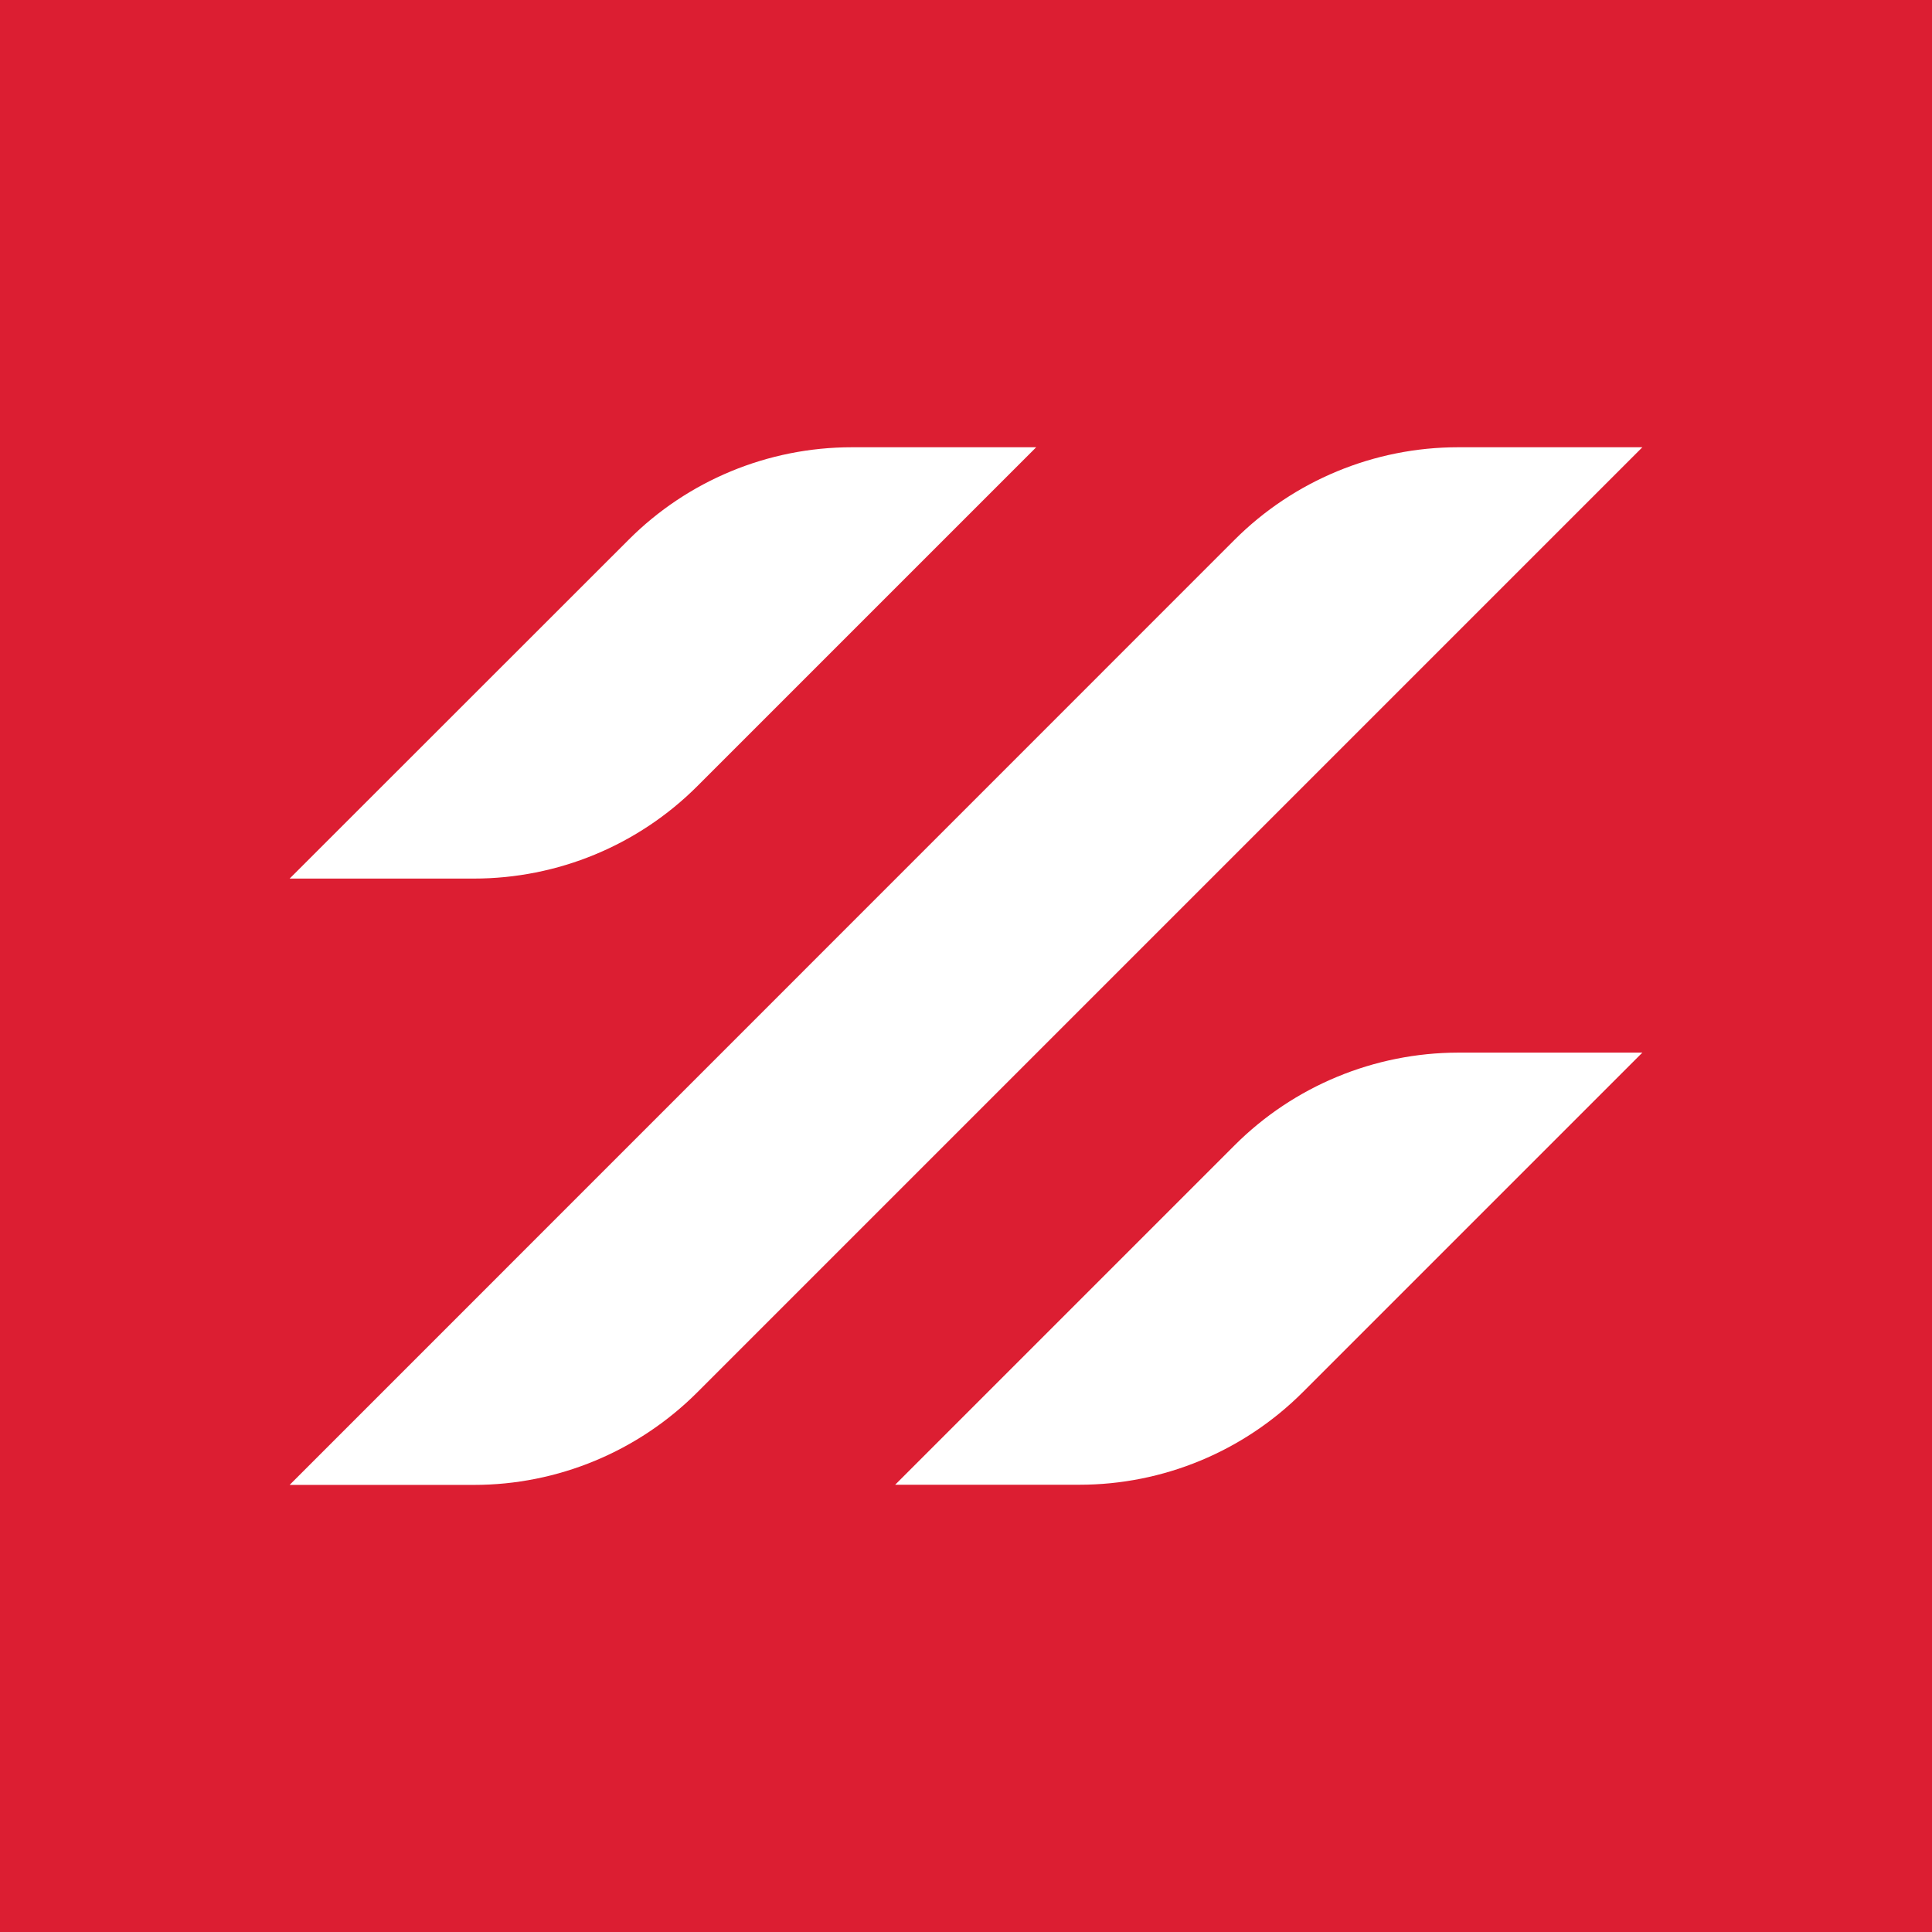 <?xml version="1.0" encoding="utf-8"?>
<!-- Generator: Adobe Illustrator 23.0.1, SVG Export Plug-In . SVG Version: 6.00 Build 0)  -->
<svg version="1.1" id="Слой_1" xmlns="http://www.w3.org/2000/svg" xmlns:xlink="http://www.w3.org/1999/xlink" x="0px" y="0px"
	 viewBox="0 0 120 120" style="enable-background:new 0 0 120 120;" xml:space="preserve">
<style type="text/css">
	.st0{fill:#DC1E32;}
	.st1{fill:#FFFFFF;}
</style>
<rect class="st0" width="120" height="120"/>
<g>
	<path class="st1" d="M90.56,27.78h11.45l-58.7,58.7c-3.68,3.68-8.67,5.75-13.87,5.75H17.99l58.69-58.7
		C80.36,29.85,85.36,27.78,90.56,27.78"/>
	<path class="st1" d="M43.31,48.83l21.05-21.05H52.91c-5.21,0-10.2,2.07-13.87,5.75L17.99,54.57h11.44
		C34.64,54.57,39.63,52.51,43.31,48.83"/>
	<path class="st1" d="M76.69,71.13L55.6,92.22h11.44c5.21,0,10.2-2.07,13.88-5.75l21.09-21.09H90.56
		C85.36,65.39,80.36,67.46,76.69,71.13"/>
</g>
</svg>
